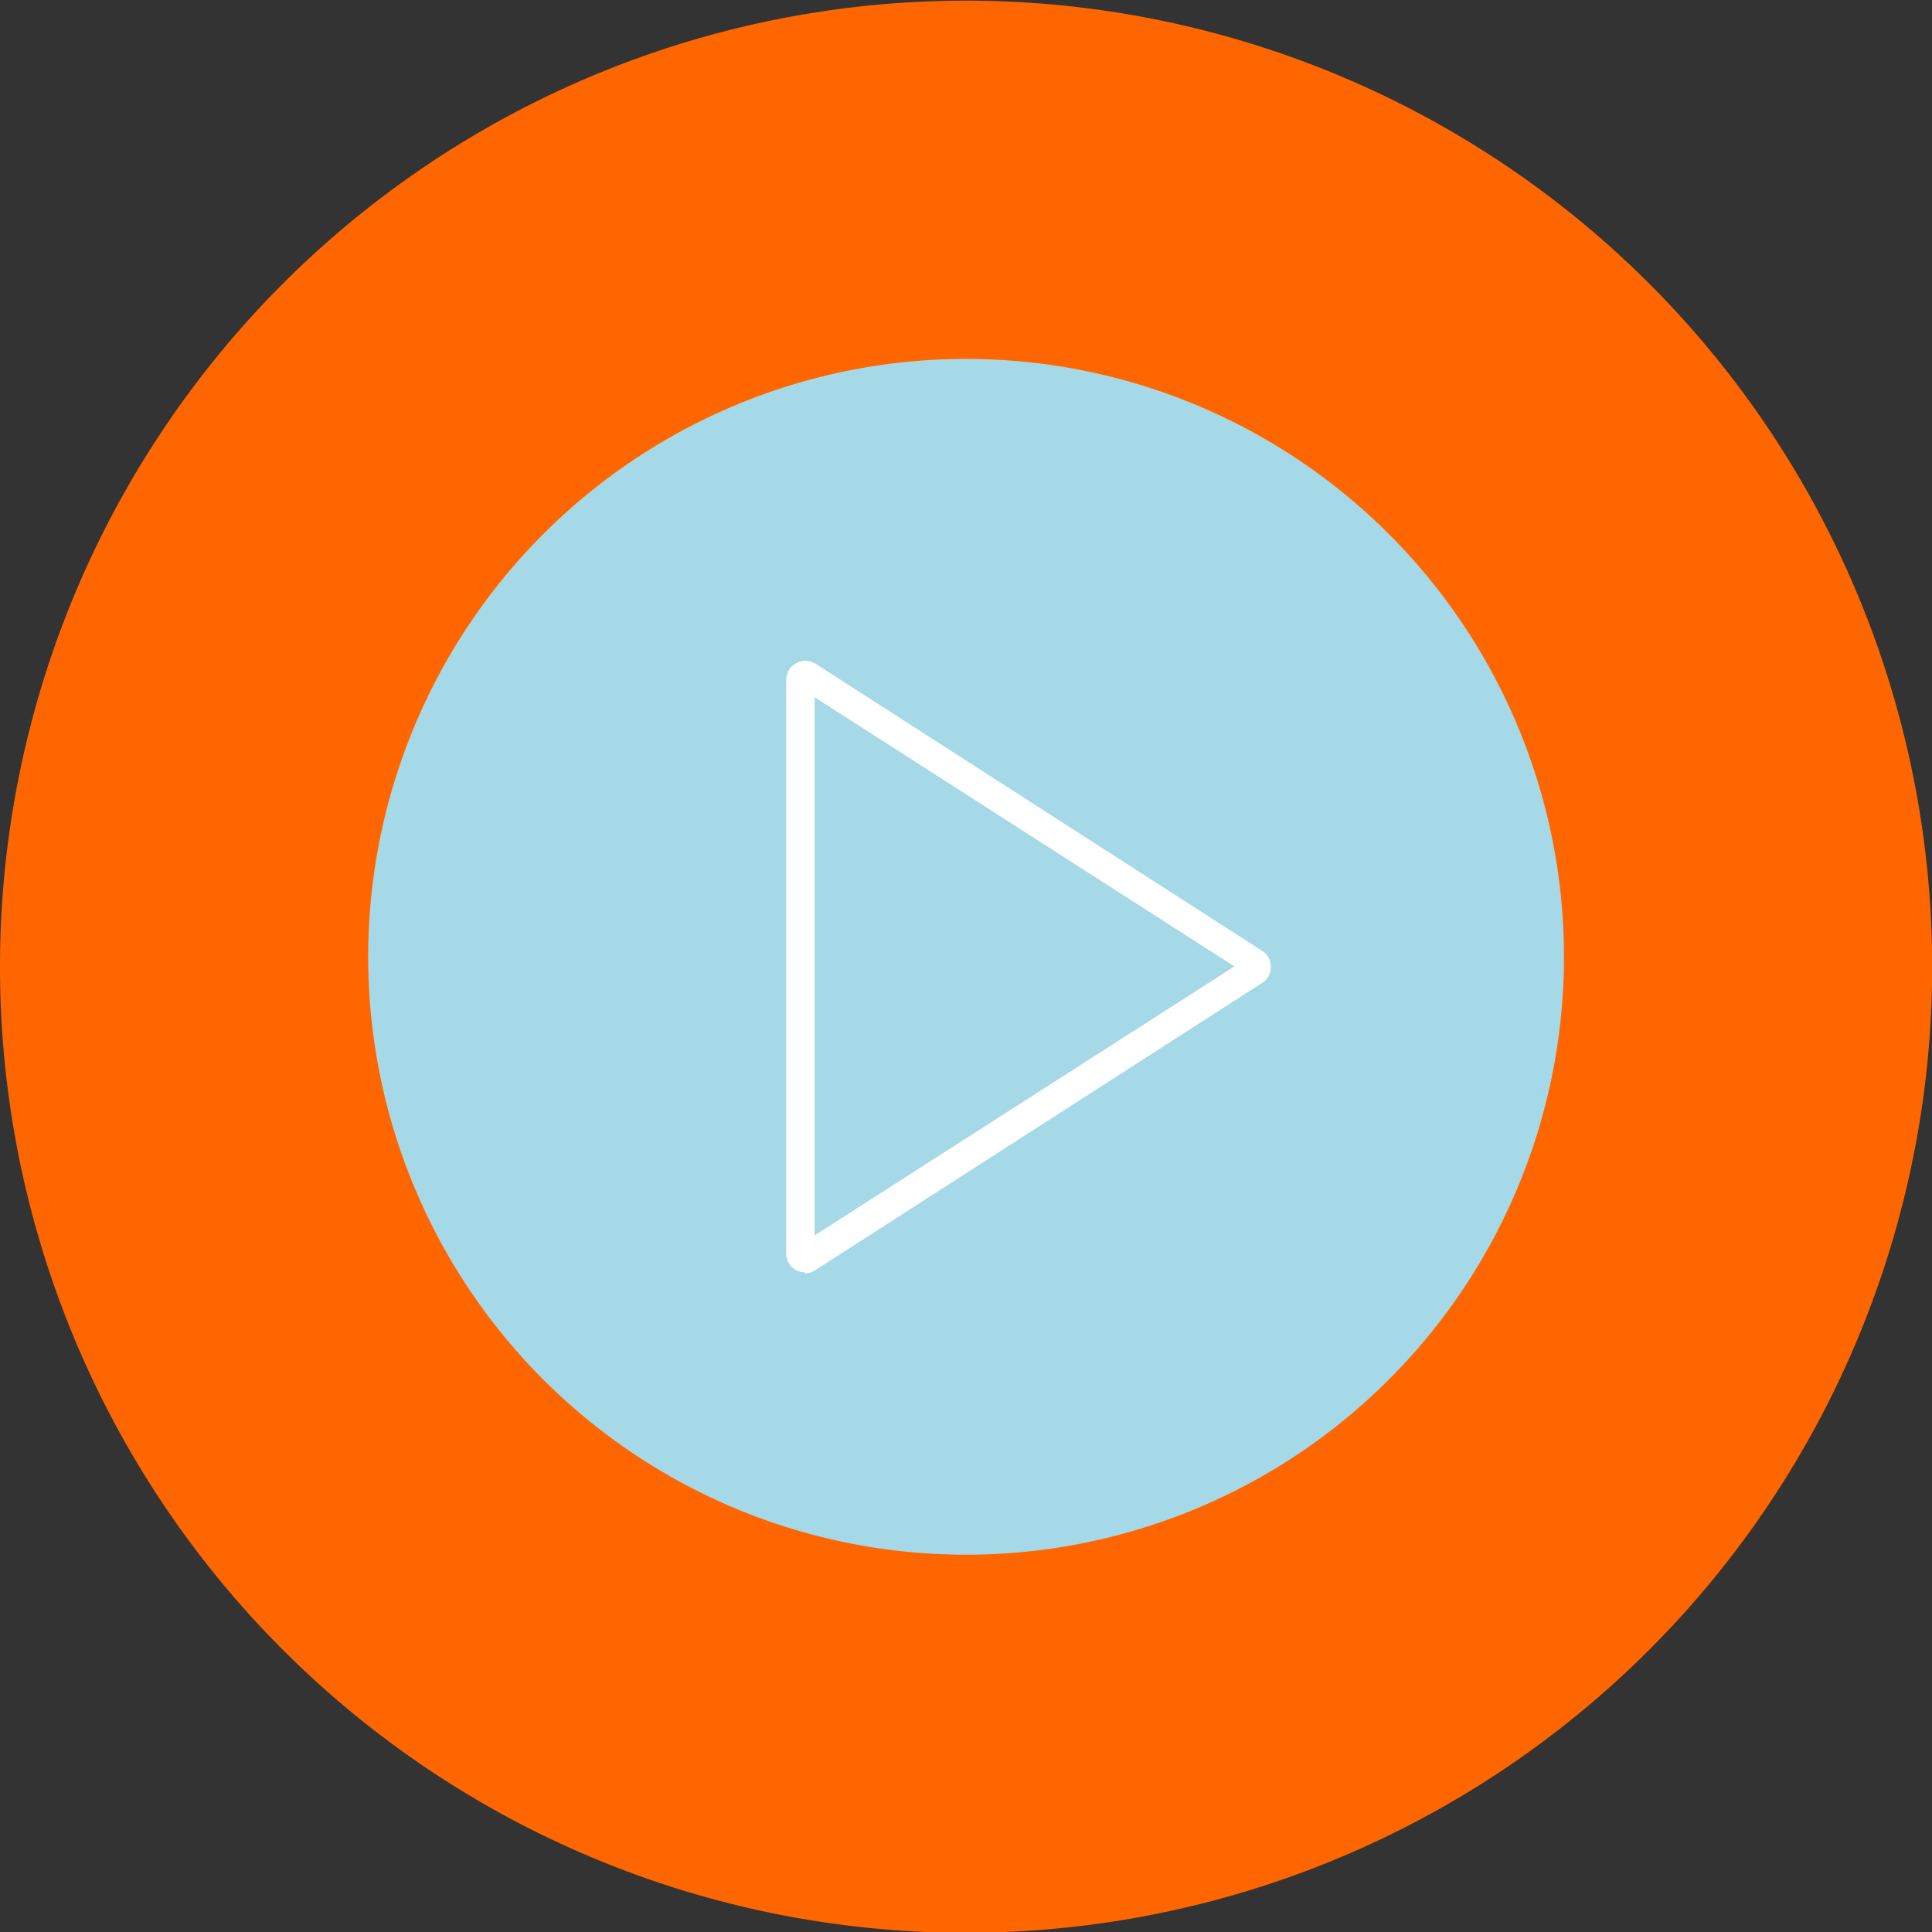 <svg id="Layer_1" data-name="Layer 1" xmlns="http://www.w3.org/2000/svg" width="120.95" height="120.95" viewBox="0 0 120.95 120.95"><rect x="0" y="0" width="120.95" height="120.95" fill="#333333" stroke="none"/><defs><style>.cls-1{fill:#f60;}.cls-2{fill:#a6d9e8;}.cls-3{fill:#fff;}</style></defs><path class="cls-1" d="M68.53,133A60.48,60.48,0,1,0,8.05,72.47,60.47,60.47,0,0,0,68.53,133" transform="translate(-8.05 -12)"/><path class="cls-2" d="M31.1,71.89A37.43,37.43,0,1,0,68.53,34.47,37.43,37.43,0,0,0,31.1,71.89" transform="translate(-8.05 -12)"/><path class="cls-3" d="M58.11,55.05ZM86.13,72Zm0,1ZM59.05,55.65V89.34L85.33,72.5Zm-.61,36a1.08,1.08,0,0,1-.56-.14,1.17,1.17,0,0,1-.61-1V54.53a1.19,1.19,0,0,1,.61-1,1.2,1.2,0,0,1,1.19,0l28,18a1.14,1.14,0,0,1,.54,1,1.16,1.16,0,0,1-.54,1l-28,18a1.21,1.21,0,0,1-.63.18" transform="translate(-8.05 -12)"/></svg>